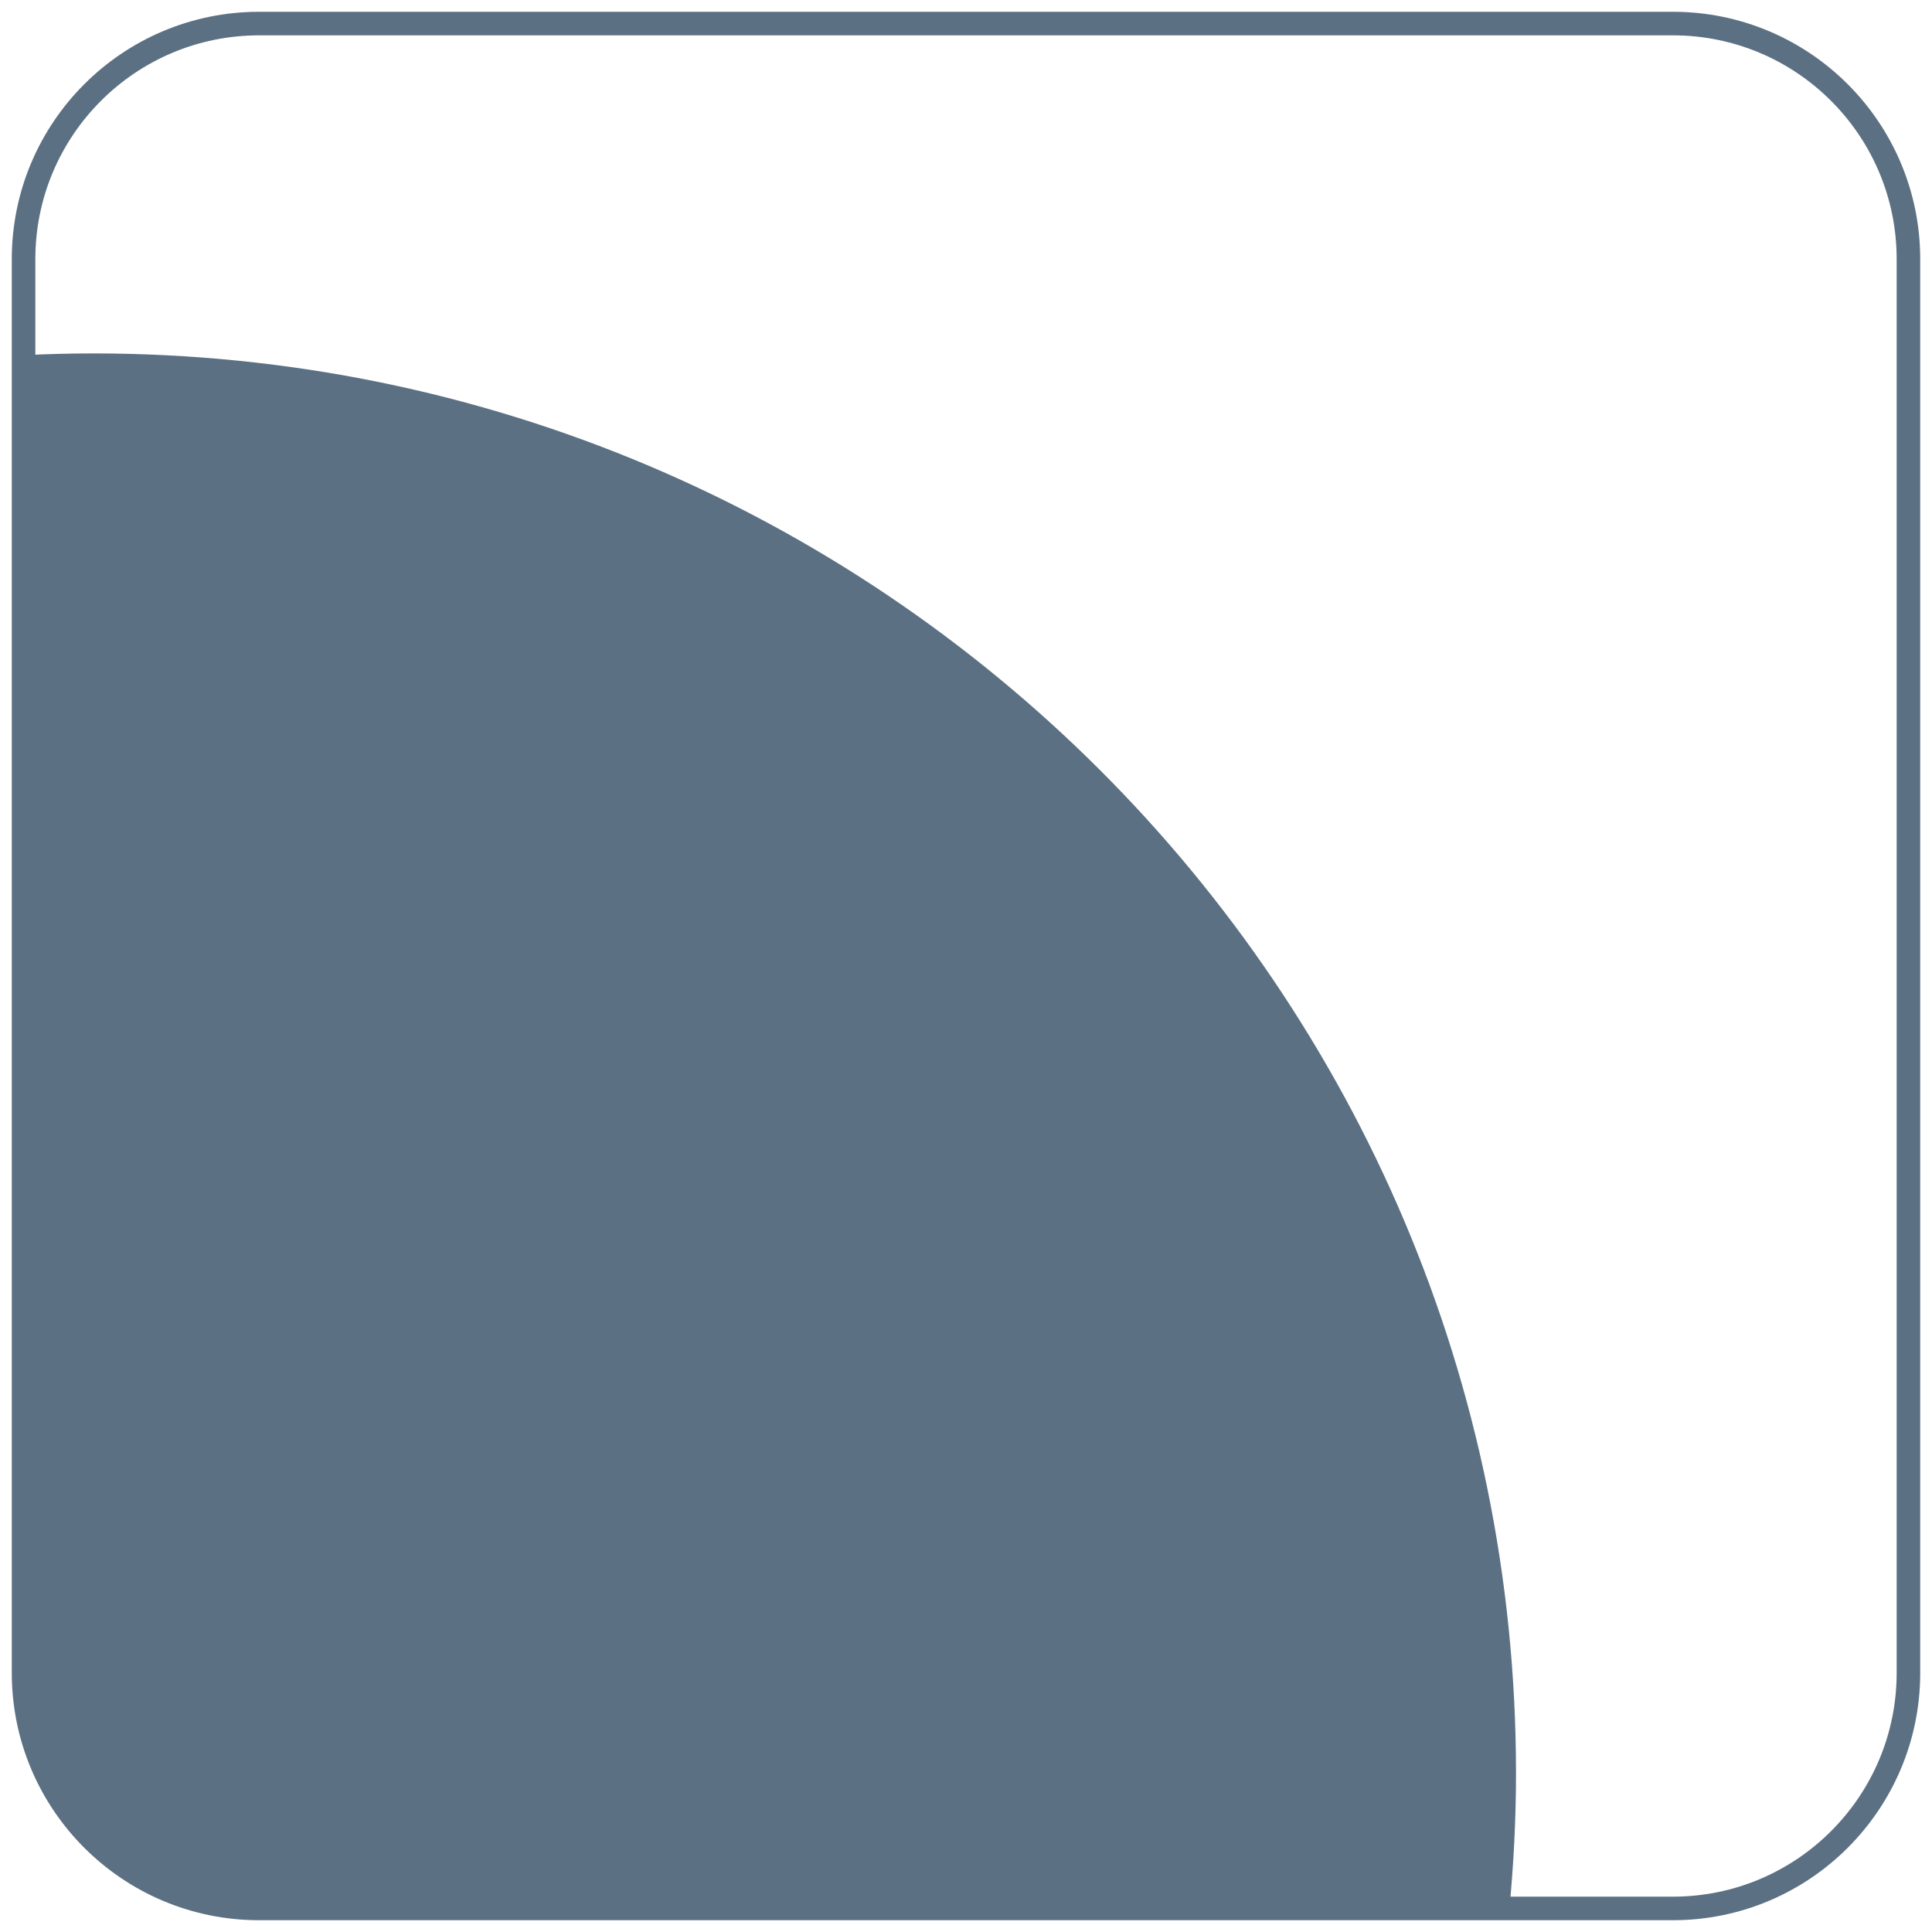 <?xml version="1.0" encoding="UTF-8"?> <svg xmlns="http://www.w3.org/2000/svg" width="82" height="82" viewBox="0 0 82 82" fill="none"><path d="M71 81H11C5.477 81 1 76.523 1 71V11C1 5.477 5.477 1 11 1H71C76.523 1 81 5.477 81 11V71C81 76.523 76.523 81 71 81Z" stroke="#5B7083" stroke-miterlimit="10"></path><path d="M64.344 75.267C64.344 77.203 64.244 79.112 64.065 81H11C5.477 81 1 76.523 1 71V15.075C1.978 15.027 2.961 15 3.95 15C37.305 15 64.344 41.983 64.344 75.267Z" fill="#5B7083"></path></svg> 